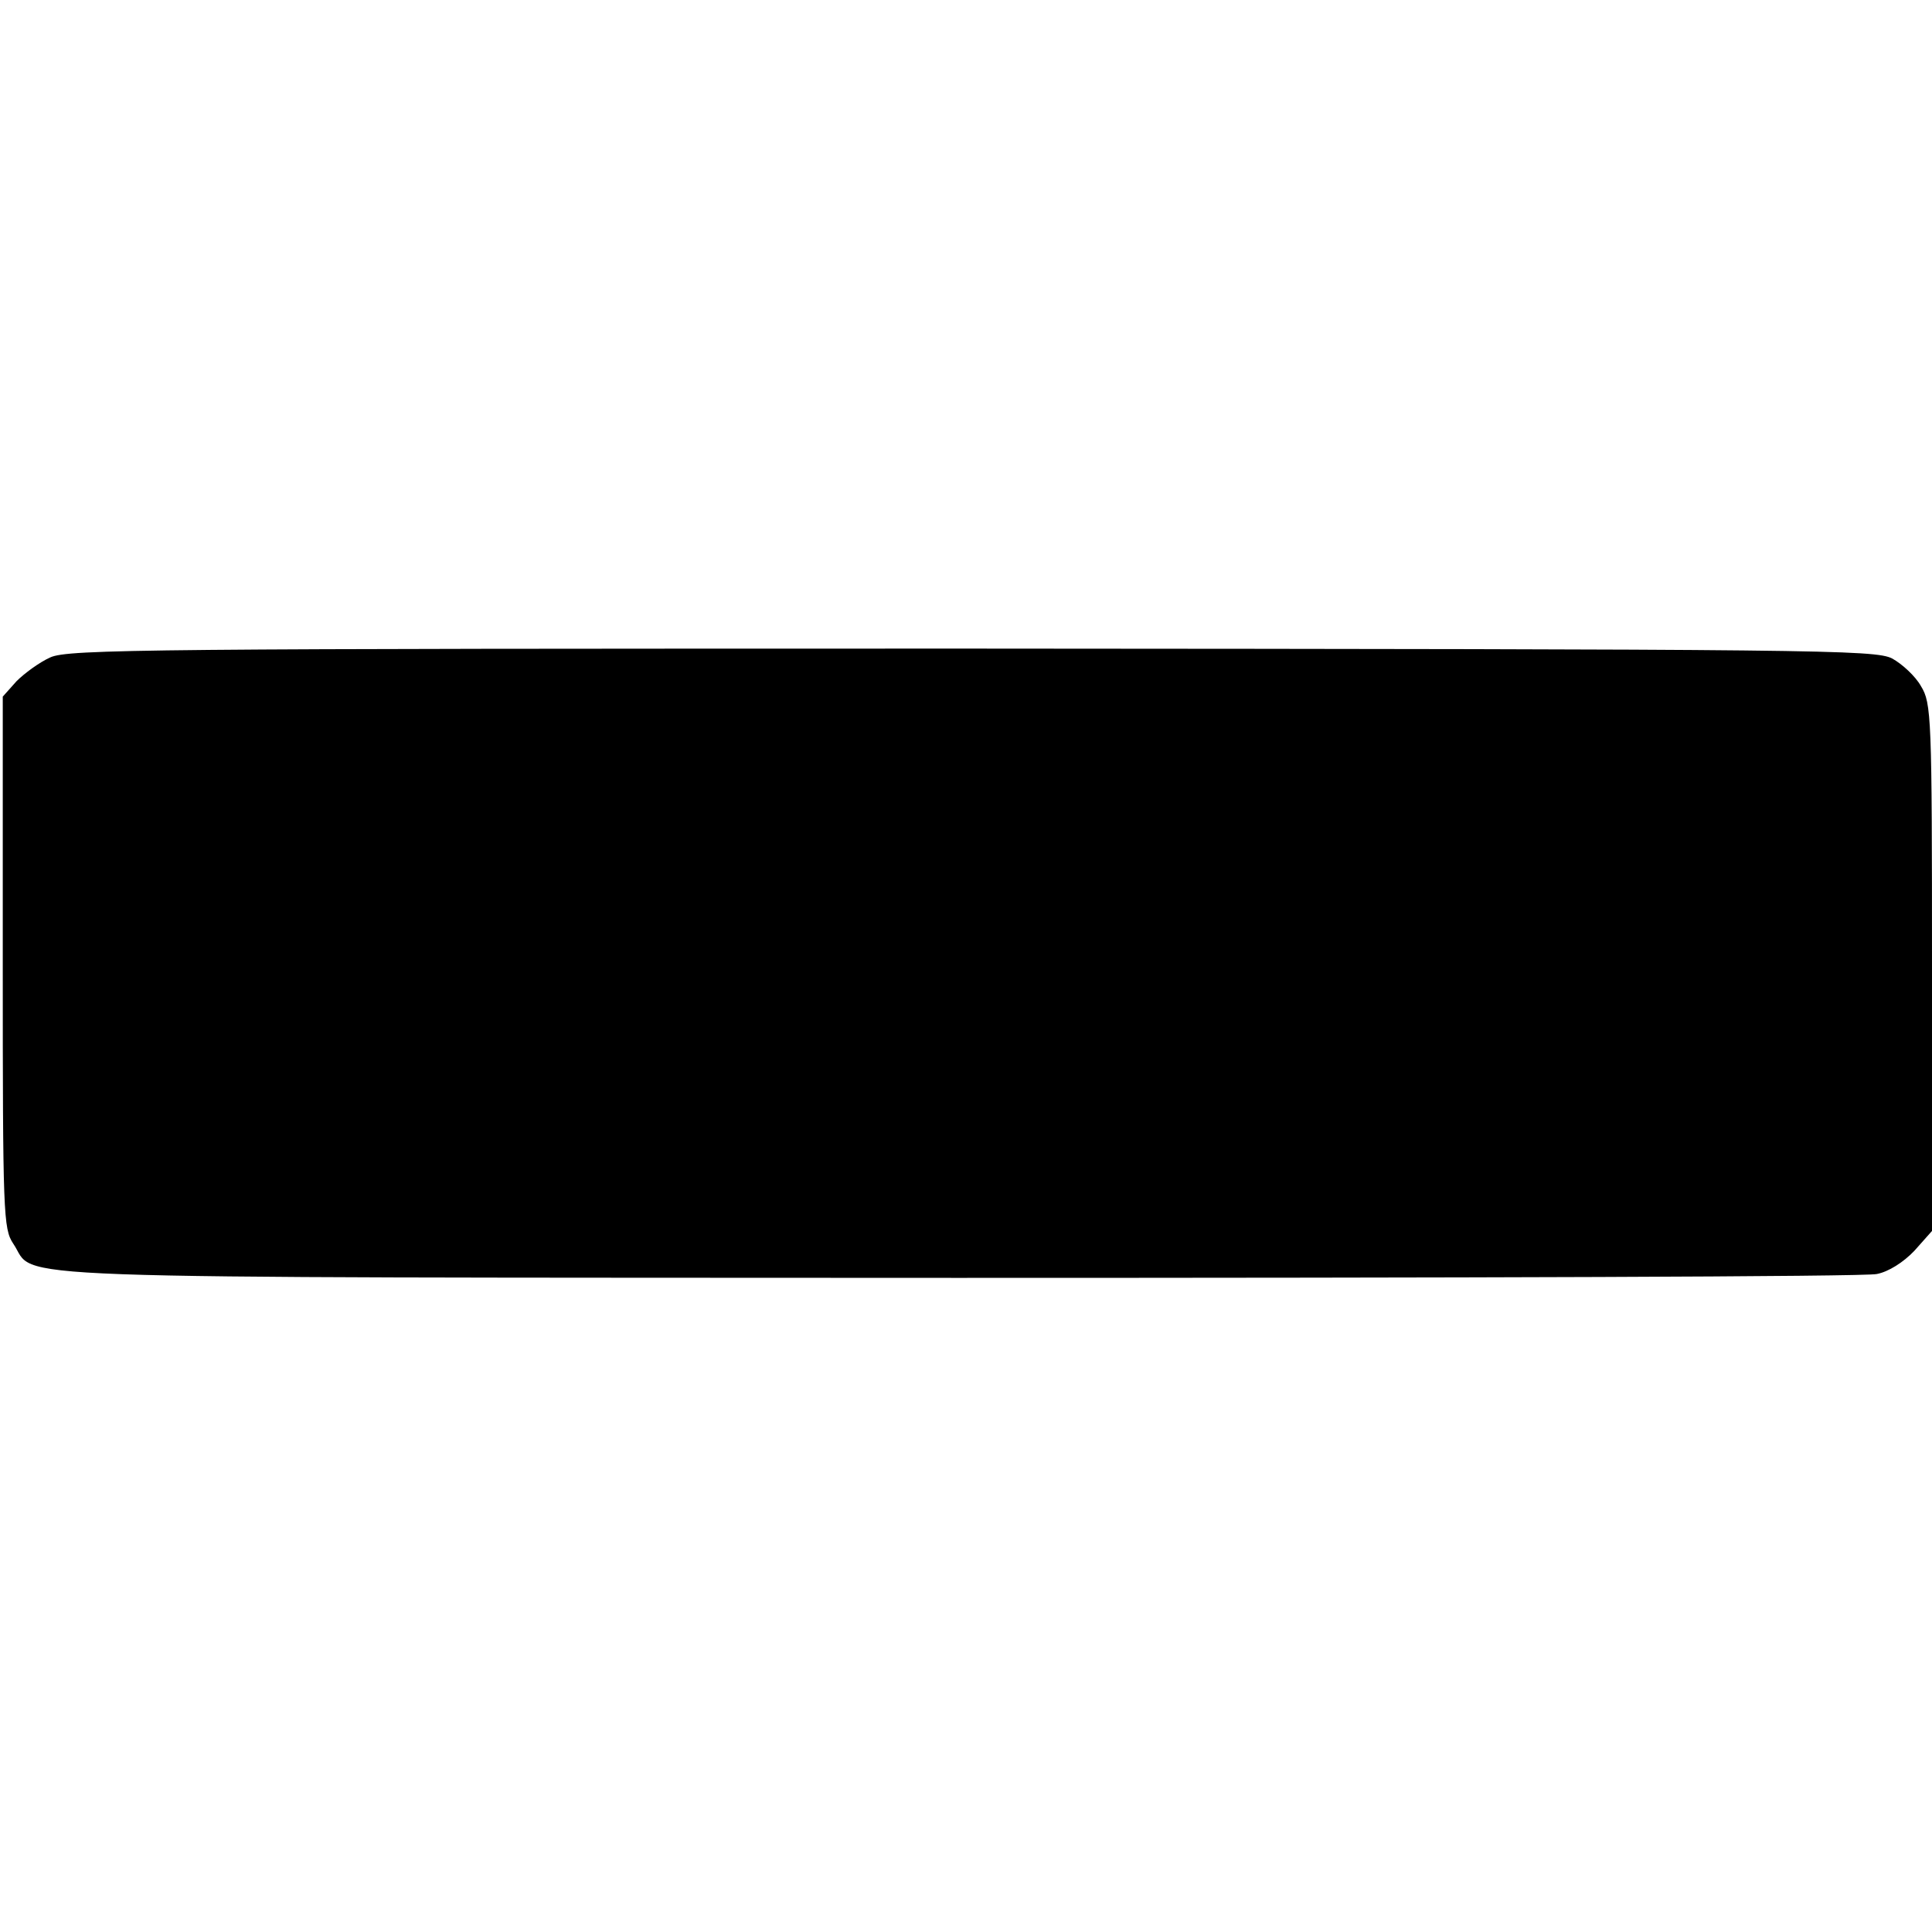 <?xml version="1.0" standalone="no"?>
<!DOCTYPE svg PUBLIC "-//W3C//DTD SVG 20010904//EN"
 "http://www.w3.org/TR/2001/REC-SVG-20010904/DTD/svg10.dtd">
<svg version="1.0" xmlns="http://www.w3.org/2000/svg"
 width="350pt" height="350pt" viewBox="0 0 350 350"
 preserveAspectRatio="xMidYMid meet">
<g transform="translate(0,350) scale(0.1,-0.1)"
fill="#000000" stroke="none">
<path d="M91 2309 c-20 -9 -47 -29 -61 -43 l-25 -28 0 -481 c0 -457 1 -483 19
-510 45 -66 -88 -61 1711 -62 897 0 1646 2 1665 7 21 4 48 21 68 42 l32 36 0
477 c0 456 -1 479 -20 510 -10 18 -34 40 -52 50 -31 16 -130 17 -1667 18
-1489 0 -1638 -1 -1670 -16z"/>
</g>
</svg>

